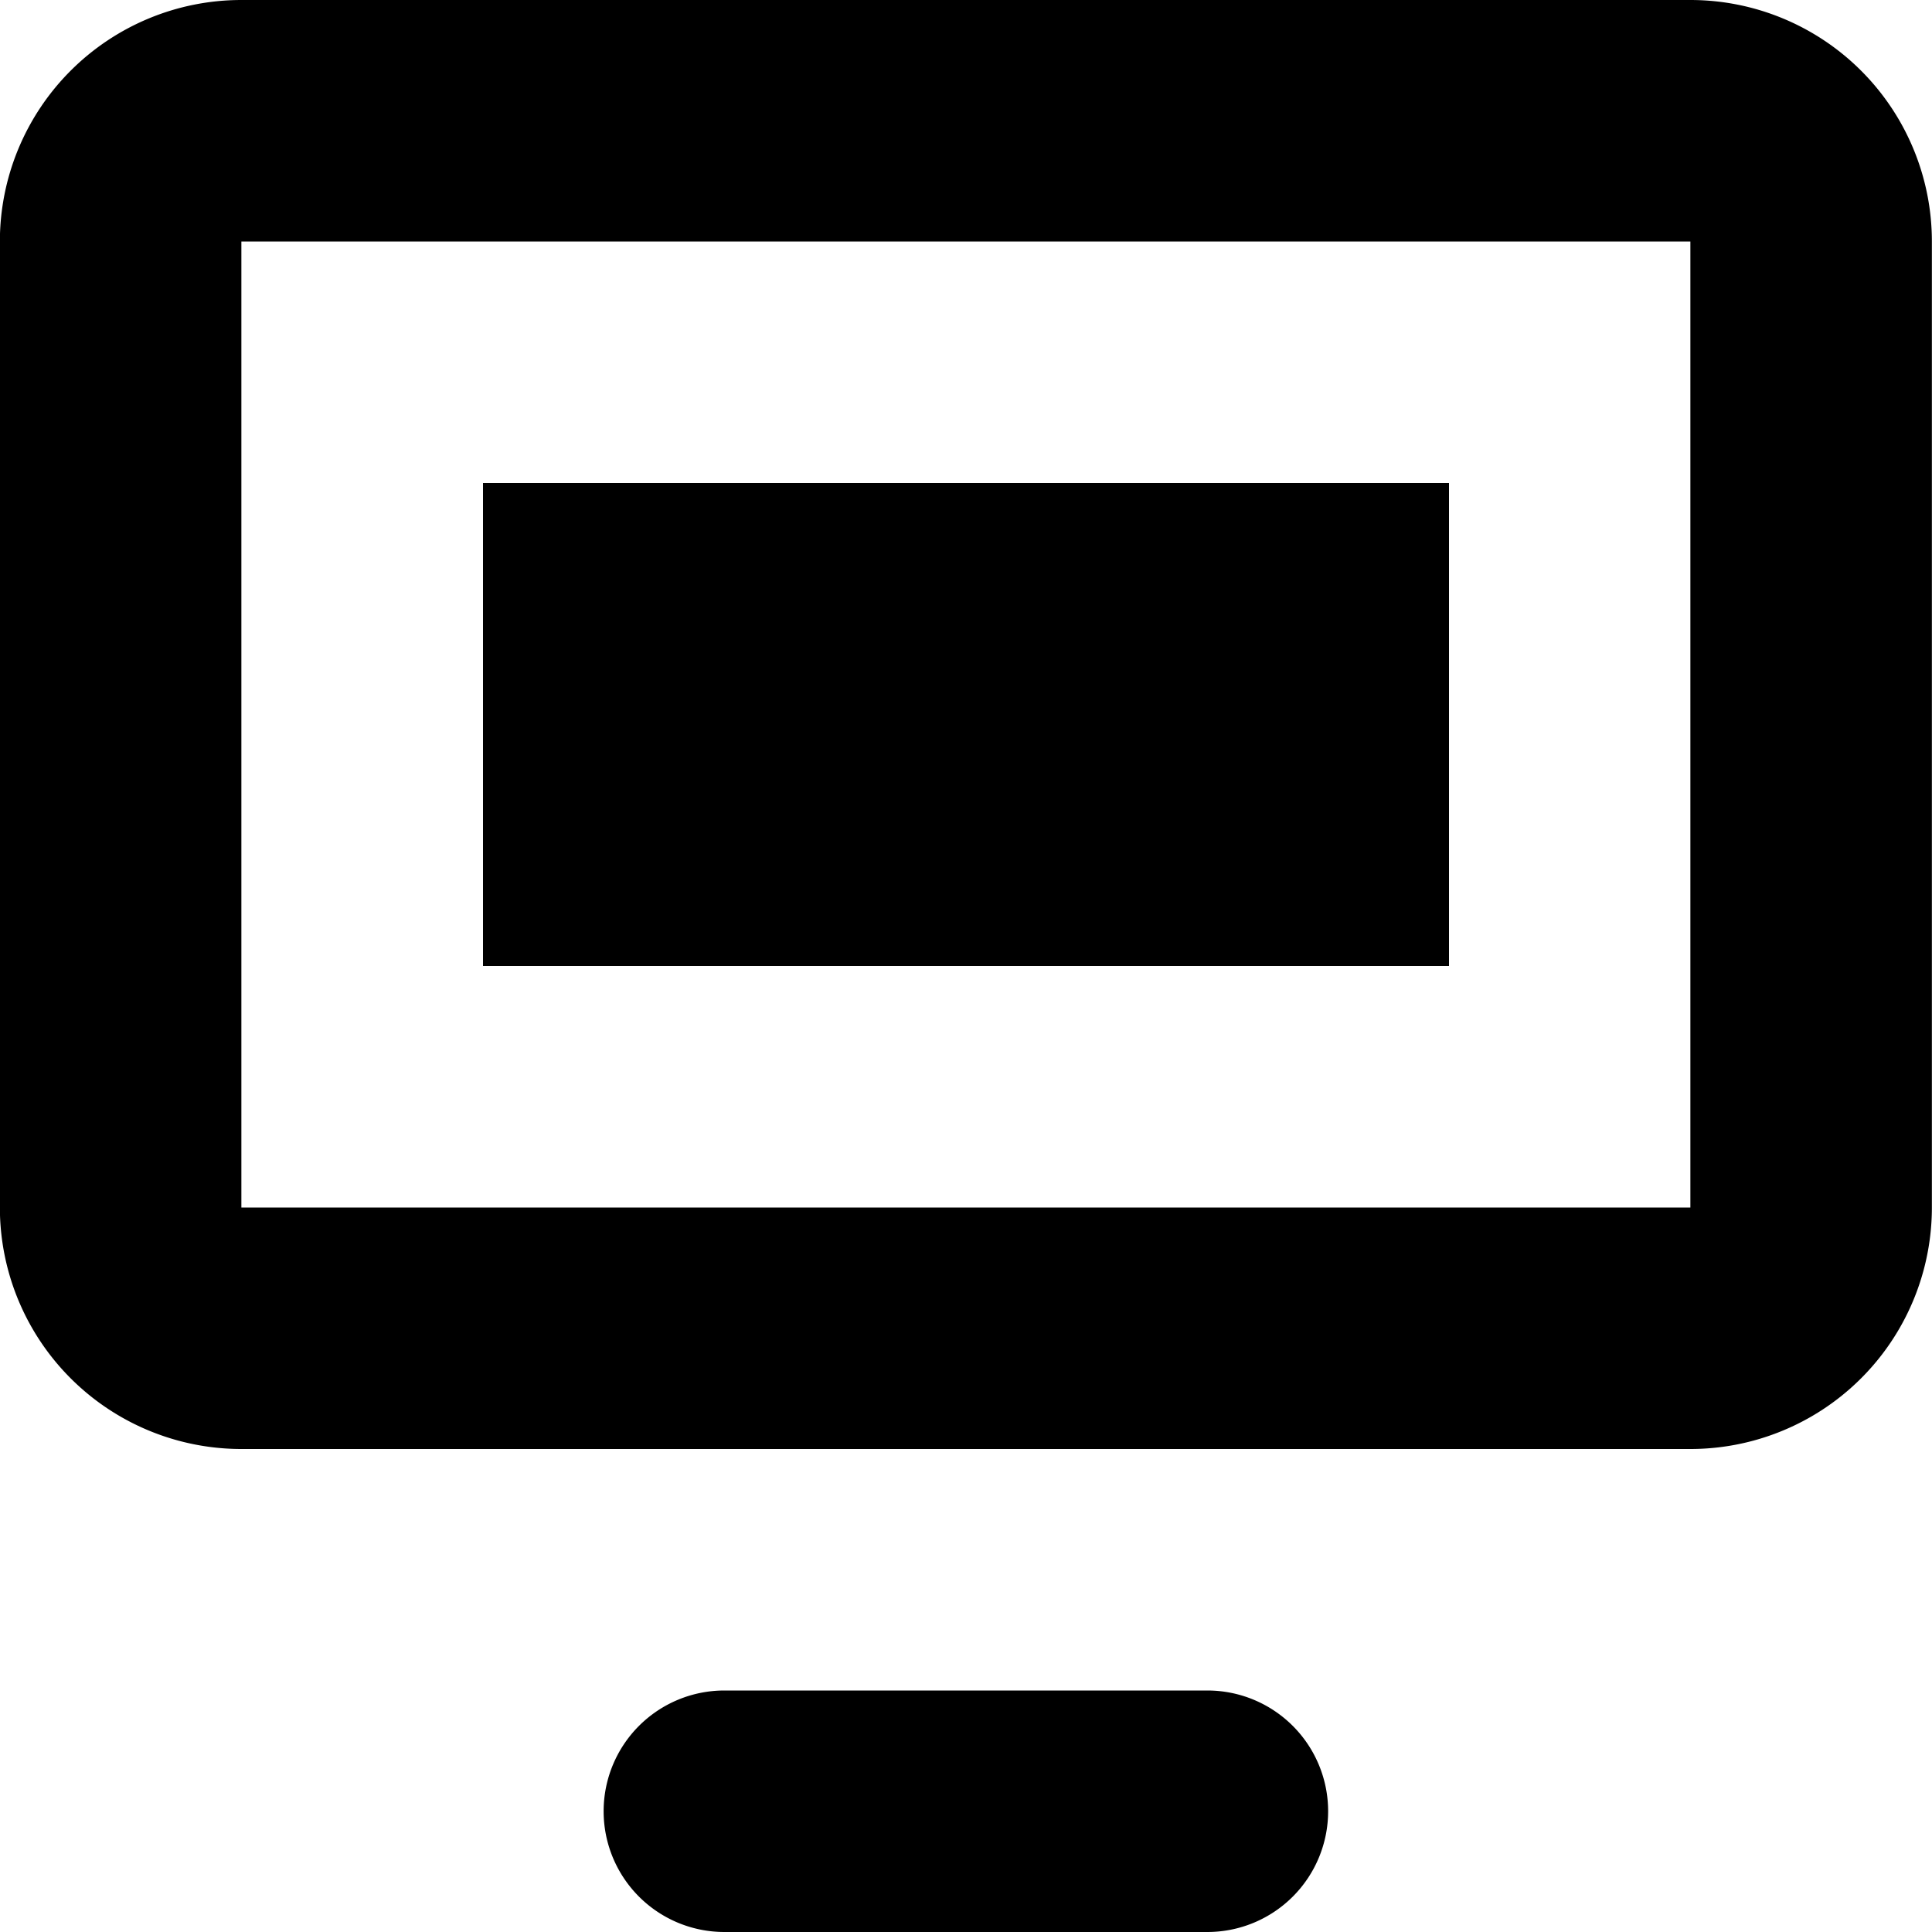 <?xml version="1.0" encoding="utf-8"?>
<!-- Uploaded to: SVG Repo, www.svgrepo.com, Generator: SVG Repo Mixer Tools -->
<svg fill="#000000" width="800px" height="800px" viewBox="0 0 32 32" xmlns="http://www.w3.org/2000/svg">
  <g id="Group_36" data-name="Group 36" transform="translate(-238.002 -249.549)">
    <path id="Path_294" data-name="Path 294" d="M266,249.549H242a4,4,0,0,0-4,4v16a4,4,0,0,0,4,4h24a4,4,0,0,0,4-4v-16A4,4,0,0,0,266,249.549Zm0,20H242v-16h24Z"/>
    <rect id="Rectangle_5" data-name="Rectangle 5" width="16" height="8" transform="translate(246.002 257.549)"/>
    <path id="Path_297" data-name="Path 297" d="M260,279.549a2,2,0,0,1-2,2h-8a2,2,0,0,1-2-2h0a2,2,0,0,1,2-2h8a2,2,0,0,1,2,2Z"/>
  </g>
</svg>